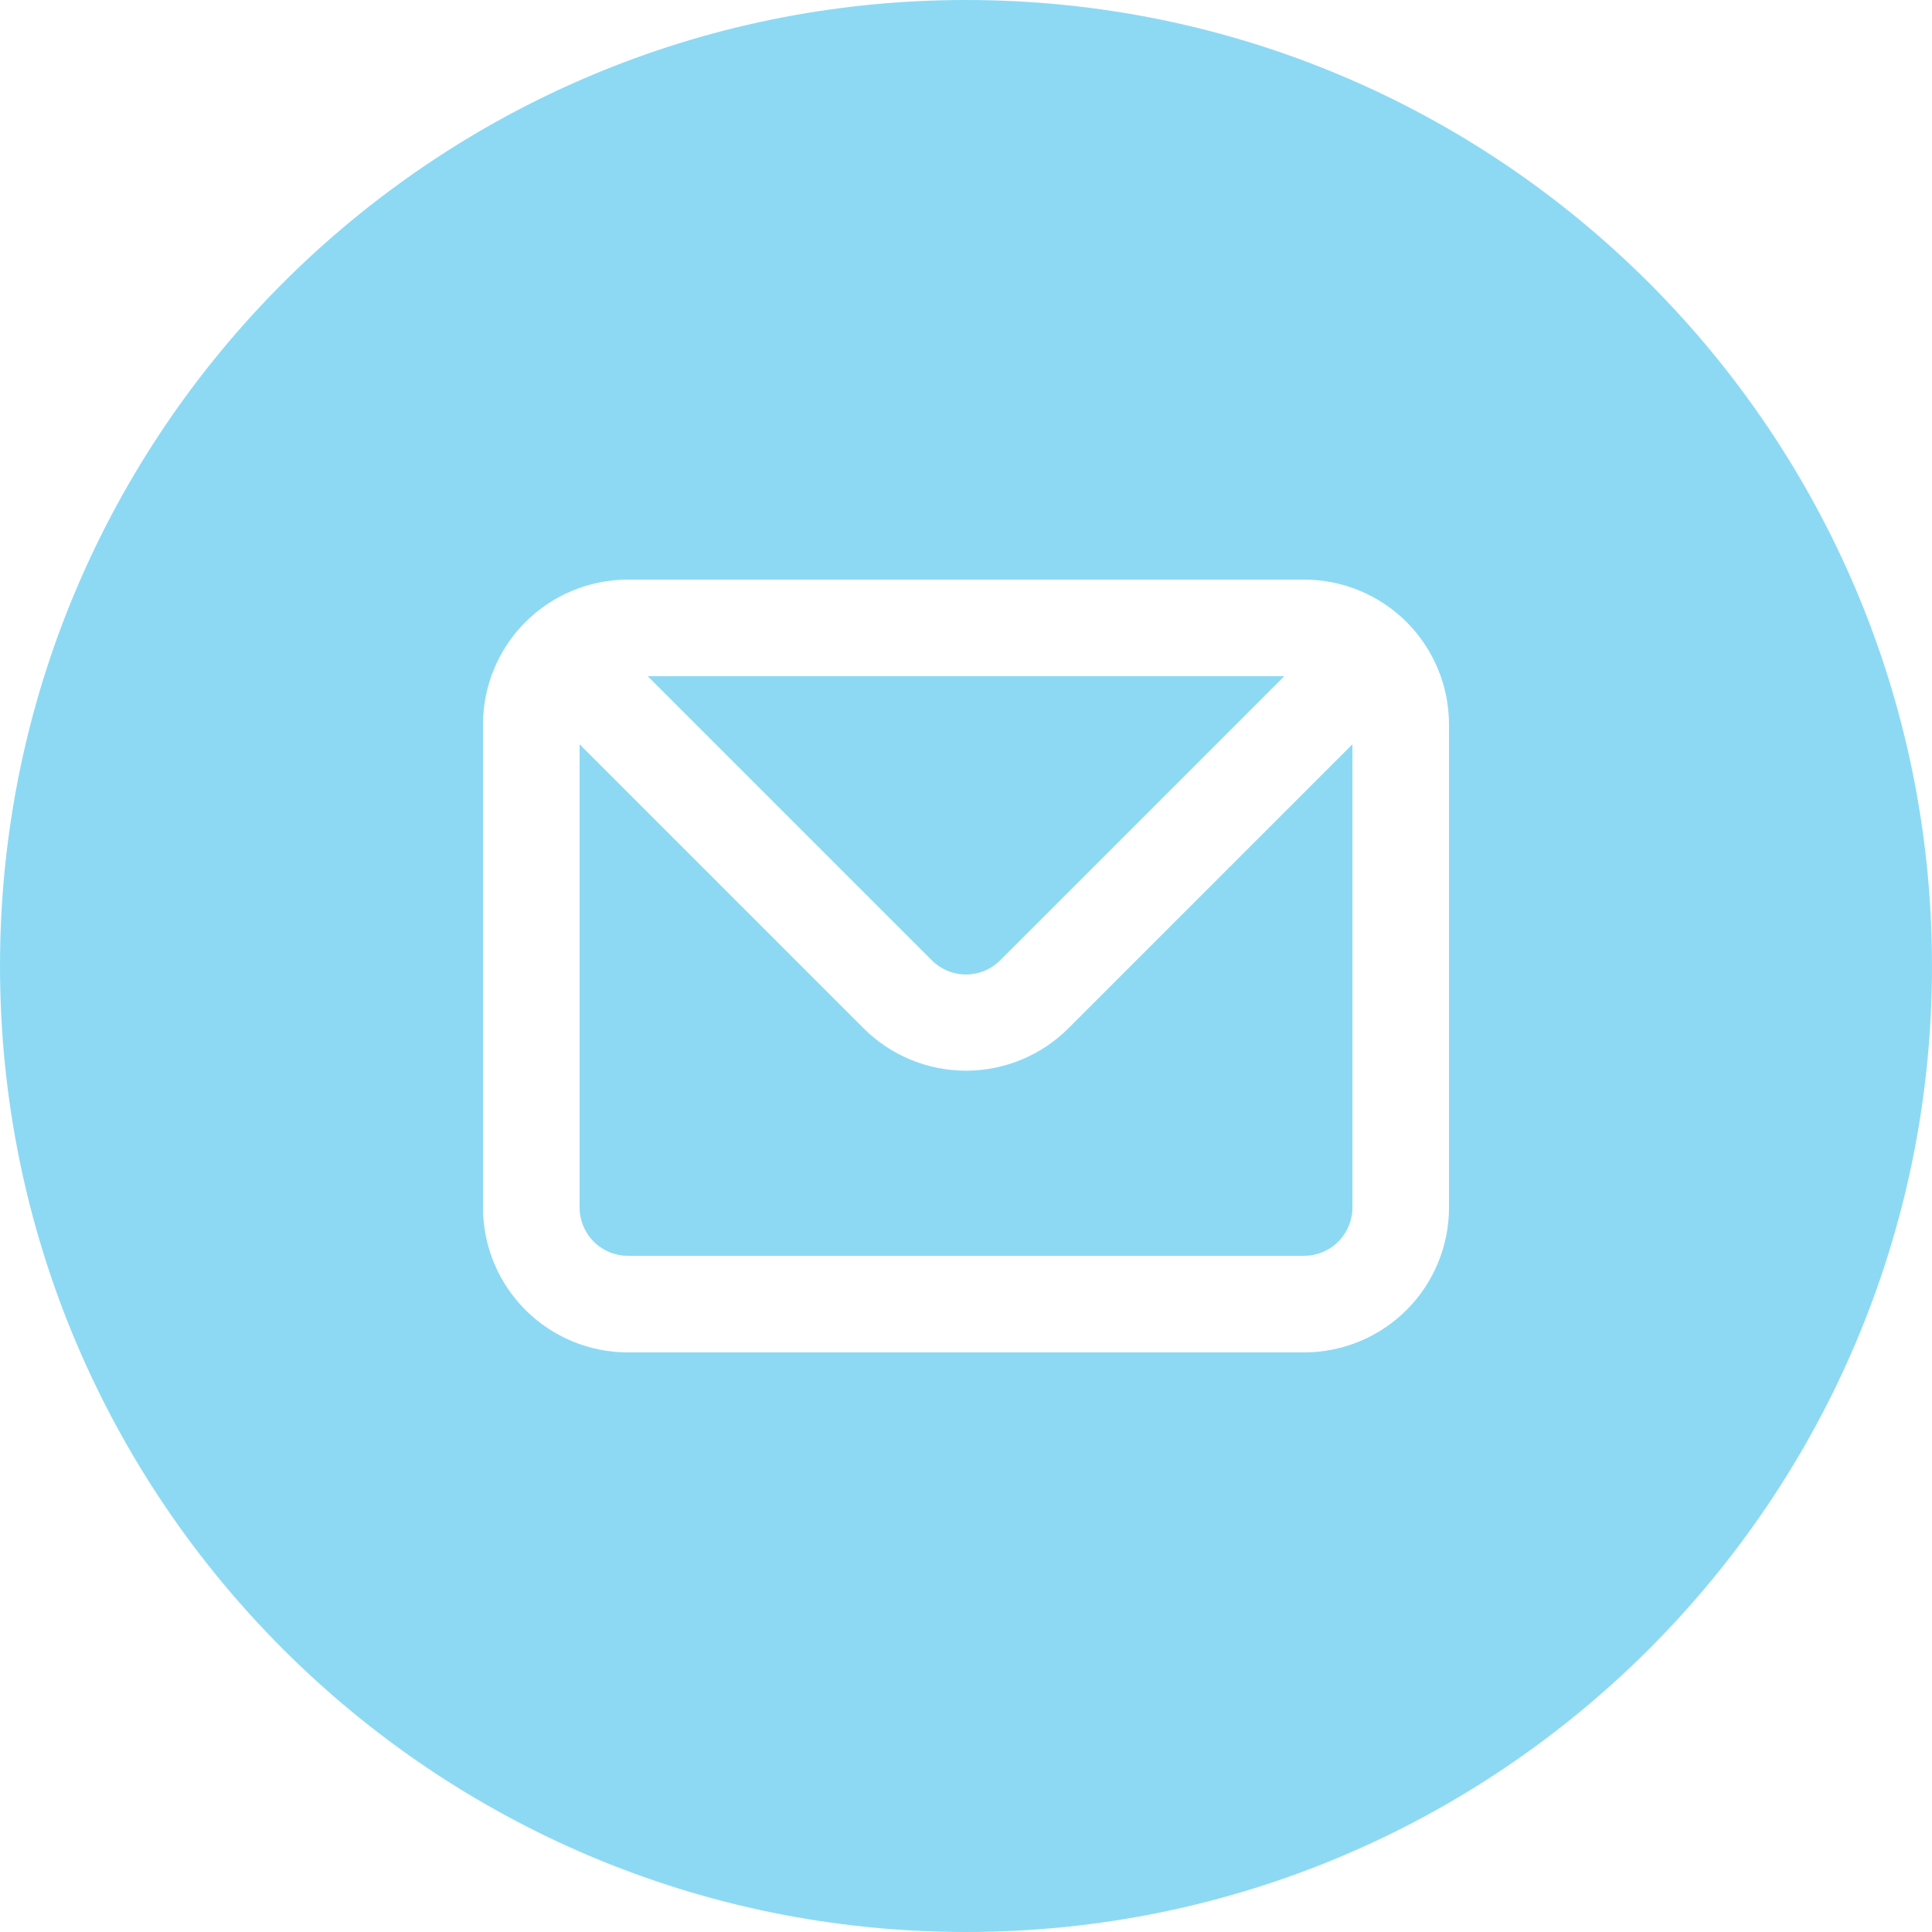 <?xml version="1.0" encoding="UTF-8"?> <svg xmlns="http://www.w3.org/2000/svg" width="80" height="80" viewBox="0 0 80 80" fill="none"><g clip-path="url(#clip0_200_360)"><path fill-rule="evenodd" clip-rule="evenodd" d="M40 80C62.091 80 80 62.091 80 40C80 17.909 62.091 0 40 0C17.909 0 0 17.909 0 40C0 62.091 17.909 80 40 80ZM21.757 25.757C22.883 24.632 24.409 24 26 24H54C55.591 24 57.117 24.632 58.243 25.757C59.368 26.883 60 28.409 60 30V50C60 51.591 59.368 53.117 58.243 54.243C57.117 55.368 55.591 56 54 56H26C24.409 56 22.883 55.368 21.757 54.243C20.632 53.117 20 51.591 20 50V30C20 28.409 20.632 26.883 21.757 25.757ZM41.42 39.76L53.18 28H26.82L38.58 39.76C38.766 39.947 38.987 40.096 39.231 40.198C39.475 40.299 39.736 40.352 40 40.352C40.264 40.352 40.525 40.299 40.769 40.198C41.013 40.096 41.234 39.947 41.42 39.76ZM55.414 51.414C55.789 51.039 56 50.53 56 50V30.82L44.24 42.58C43.115 43.704 41.59 44.335 40 44.335C38.41 44.335 36.885 43.704 35.76 42.58L24 30.82V50C24 50.53 24.211 51.039 24.586 51.414C24.961 51.789 25.47 52 26 52H54C54.53 52 55.039 51.789 55.414 51.414Z" fill="#8DD9F4"></path></g><defs><clipPath id="clip0_200_360"><rect width="80" height="80" fill="white"></rect></clipPath></defs></svg> 